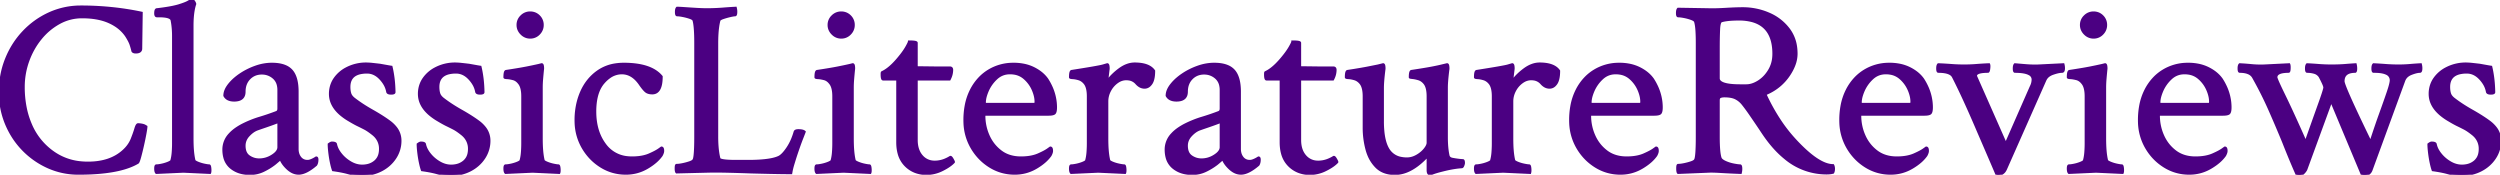 <?xml version="1.0" encoding="UTF-8"?> <svg xmlns="http://www.w3.org/2000/svg" width="985.06" height="68.848" viewBox="0 0 985.06 68.848"><g id="svgGroup" stroke-linecap="round" fill-rule="evenodd" font-size="9pt" stroke="#4b0082" stroke-width="0.25mm" fill="#4b0082" style="stroke:#4b0082;stroke-width:0.25mm;fill:#4b0082"><path d="M 892.188 25.879 L 901.954 25.391 A 1.035 1.035 0 0 1 902.028 25.605 Q 902.138 26.052 902.1 27.002 Q 902.055 28.139 901.798 28.217 A 0.134 0.134 0 0 1 901.759 28.223 Q 896.876 28.223 896.876 30.469 Q 896.876 31.135 899.94 37.42 A 346.249 346.249 0 0 0 900.098 37.744 Q 902.566 42.791 906.178 50.843 A 987.287 987.287 0 0 1 908.497 56.055 Q 911.114 48.653 912.901 43.655 A 1608.858 1608.858 0 0 1 913.917 40.82 Q 915.59 36.167 915.865 34.858 A 2.069 2.069 0 0 0 915.919 34.473 A 1.464 1.464 0 0 0 915.885 34.186 Q 915.784 33.691 915.382 32.813 A 39.893 39.893 0 0 0 914.865 31.731 Q 914.593 31.183 914.278 30.582 A 67.757 67.757 0 0 0 914.063 30.176 A 3.736 3.736 0 0 0 911.915 28.613 Q 910.548 28.223 909.083 28.223 A 0.25 0.25 0 0 1 908.869 28.086 Q 908.692 27.806 908.692 26.953 A 5.517 5.517 0 0 1 908.714 26.447 Q 908.76 25.95 908.904 25.65 A 0.943 0.943 0 0 1 909.083 25.391 A 128.734 128.734 0 0 1 911.243 25.513 A 172.663 172.663 0 0 1 913.624 25.684 A 63.055 63.055 0 0 0 918.555 25.879 Q 921.68 25.879 924.073 25.684 A 255.325 255.325 0 0 1 925.764 25.551 Q 926.426 25.501 927.017 25.461 A 123.988 123.988 0 0 1 928.126 25.391 A 6.641 6.641 0 0 1 928.313 26.698 A 7.652 7.652 0 0 1 928.321 27.051 A 5.049 5.049 0 0 1 928.309 27.415 Q 928.262 28.067 928.028 28.223 A 8.473 8.473 0 0 0 926.317 28.38 Q 923.341 28.996 923.341 32.031 Q 923.341 33.88 932.97 53.762 A 1307.613 1307.613 0 0 0 934.083 56.055 A 377.991 377.991 0 0 1 936.011 50.232 A 299.976 299.976 0 0 1 937.891 44.873 Q 939.702 39.87 940.862 36.448 A 235.745 235.745 0 0 0 940.919 36.279 A 56.19 56.19 0 0 0 941.375 34.872 Q 941.97 32.946 942.07 31.989 A 3.379 3.379 0 0 0 942.091 31.641 A 2.785 2.785 0 0 0 940.325 28.999 Q 938.717 28.223 935.645 28.223 L 935.255 28.223 A 0.25 0.25 0 0 1 935.04 28.086 Q 934.864 27.806 934.864 26.953 A 5.517 5.517 0 0 1 934.885 26.447 Q 934.931 25.95 935.076 25.65 A 0.943 0.943 0 0 1 935.255 25.391 A 132.545 132.545 0 0 1 937.501 25.513 A 170.723 170.723 0 0 1 939.942 25.684 A 67.473 67.473 0 0 0 945.118 25.879 A 51.88 51.88 0 0 0 949.107 25.729 A 47.413 47.413 0 0 0 949.659 25.684 A 115.34 115.34 0 0 1 952.31 25.478 A 96.185 96.185 0 0 1 953.809 25.391 A 6.782 6.782 0 0 1 953.965 26.216 A 5.299 5.299 0 0 1 954.005 26.855 A 5.846 5.846 0 0 1 953.99 27.285 Q 953.921 28.223 953.516 28.223 A 5.347 5.347 0 0 0 952.637 28.304 Q 951.575 28.482 950.098 29.053 A 5.759 5.759 0 0 0 948.743 29.782 A 4.189 4.189 0 0 0 947.266 31.738 L 934.473 66.699 A 3.931 3.931 0 0 1 934.006 67.701 Q 933.285 68.776 931.923 68.843 A 3.743 3.743 0 0 1 931.739 68.848 A 4.524 4.524 0 0 1 931.37 68.834 Q 930.646 68.774 930.567 68.457 L 918.555 39.746 L 908.692 66.699 Q 908.455 67.253 907.929 67.839 A 7.062 7.062 0 0 1 907.667 68.115 A 2.802 2.802 0 0 1 907.097 68.562 A 2.04 2.04 0 0 1 906.055 68.848 A 4.524 4.524 0 0 1 905.687 68.834 Q 904.963 68.774 904.884 68.457 A 227.097 227.097 0 0 1 903.675 65.686 A 295.087 295.087 0 0 1 902.393 62.646 A 375.583 375.583 0 0 1 901.038 59.338 A 469.645 469.645 0 0 1 899.61 55.762 A 605.982 605.982 0 0 0 896.68 48.792 A 447.254 447.254 0 0 0 893.946 42.529 A 141.101 141.101 0 0 0 889.702 33.86 A 164.617 164.617 0 0 0 887.794 30.371 A 3.83 3.83 0 0 0 885.963 28.811 Q 884.616 28.223 882.52 28.223 A 0.25 0.25 0 0 1 882.306 28.086 Q 882.13 27.806 882.13 26.953 A 5.517 5.517 0 0 1 882.151 26.447 Q 882.197 25.95 882.342 25.65 A 0.943 0.943 0 0 1 882.52 25.391 Q 884.539 25.487 887.03 25.725 A 130.392 130.392 0 0 1 887.11 25.732 A 37.876 37.876 0 0 0 890.737 25.907 A 37.747 37.747 0 0 0 892.188 25.879 Z M 55.762 5.078 L 55.567 19.141 Q 55.567 20.605 53.516 20.605 A 3.038 3.038 0 0 1 53.096 20.579 Q 52.471 20.491 52.247 20.117 A 28 28 0 0 0 51.622 17.858 A 30.88 30.88 0 0 0 51.514 17.529 A 8.779 8.779 0 0 0 51.16 16.649 Q 50.776 15.812 50.129 14.741 A 34.217 34.217 0 0 0 49.708 14.062 A 14.697 14.697 0 0 0 45.312 9.911 A 18.981 18.981 0 0 0 43.018 8.691 Q 39.251 6.998 33.979 6.773 A 38.743 38.743 0 0 0 32.325 6.738 Q 27.54 6.738 23.341 9.033 A 24.746 24.746 0 0 0 15.967 15.234 Q 12.794 19.141 11.036 24.072 A 30.172 30.172 0 0 0 9.278 34.277 A 41.256 41.256 0 0 0 10.05 42.421 A 33.035 33.035 0 0 0 12.012 48.828 A 25.453 25.453 0 0 0 20.655 59.814 A 22.346 22.346 0 0 0 32.159 64.051 A 28.423 28.423 0 0 0 34.669 64.16 Q 43.539 64.16 48.71 59.392 A 16.66 16.66 0 0 0 49.61 58.496 A 11.988 11.988 0 0 0 51.996 54.73 A 13.613 13.613 0 0 0 52.051 54.59 A 65.63 65.63 0 0 0 52.656 52.988 Q 52.942 52.196 53.168 51.494 A 32.68 32.68 0 0 0 53.419 50.684 Q 53.787 49.431 54.156 49.123 A 0.375 0.375 0 0 1 54.395 49.023 A 5.885 5.885 0 0 1 54.869 49.044 Q 55.292 49.078 55.811 49.17 Q 56.401 49.274 56.818 49.452 A 2.55 2.55 0 0 1 57.13 49.609 L 57.618 49.902 A 3.412 3.412 0 0 1 57.604 50.177 Q 57.547 50.864 57.251 52.508 A 88.149 88.149 0 0 1 57.227 52.637 A 98.163 98.163 0 0 1 56.788 54.895 A 131.418 131.418 0 0 1 56.251 57.373 A 129.571 129.571 0 0 1 55.747 59.516 Q 55.43 60.815 55.128 61.914 Q 54.623 63.749 54.334 64.032 A 0.253 0.253 0 0 1 54.298 64.063 Q 48.177 67.702 35.683 68.259 A 106.218 106.218 0 0 1 30.958 68.359 A 28.929 28.929 0 0 1 18.897 65.82 A 31.83 31.83 0 0 1 9.034 58.887 Q 4.786 54.492 2.393 48.682 A 32.125 32.125 0 0 1 0.001 36.328 Q 0.001 29.395 2.442 23.291 Q 4.884 17.188 9.278 12.549 Q 13.673 7.91 19.483 5.273 A 29.911 29.911 0 0 1 31.612 2.639 A 34.222 34.222 0 0 1 32.032 2.637 A 119.682 119.682 0 0 1 43.751 3.223 A 111.873 111.873 0 0 1 55.762 5.078 Z M 677.149 39.551 L 677.149 53.906 Q 677.149 60.352 677.93 62.402 A 1.923 1.923 0 0 0 678.308 62.905 Q 678.714 63.305 679.441 63.678 A 8.844 8.844 0 0 0 679.835 63.867 A 14.501 14.501 0 0 0 682.563 64.777 A 16.412 16.412 0 0 0 683.106 64.893 A 34.388 34.388 0 0 0 683.924 65.042 Q 684.687 65.171 685.202 65.214 A 5.481 5.481 0 0 0 685.645 65.234 A 0.242 0.242 0 0 1 685.851 65.367 Q 686.036 65.661 686.036 66.602 A 5.438 5.438 0 0 1 685.974 67.402 A 6.976 6.976 0 0 1 685.841 68.066 A 611.221 611.221 0 0 1 683.506 67.969 Q 680.386 67.832 678.104 67.695 A 200.486 200.486 0 0 1 677.784 67.676 A 93.867 93.867 0 0 0 676.773 67.619 Q 674.501 67.504 673.286 67.57 A 11.493 11.493 0 0 0 673.145 67.578 L 661.231 68.066 Q 660.938 67.773 660.938 66.309 Q 660.938 65.203 661.16 65.06 A 0.129 0.129 0 0 1 661.231 65.039 A 8.326 8.326 0 0 0 662.025 64.998 Q 662.739 64.929 663.624 64.746 A 24.044 24.044 0 0 0 666.358 64.014 Q 667.33 63.69 667.744 63.287 A 1.118 1.118 0 0 0 667.969 62.988 A 2.293 2.293 0 0 0 668.21 62.3 Q 668.574 60.684 668.639 56.003 A 158.149 158.149 0 0 0 668.653 53.809 L 668.653 16.895 A 93.011 93.011 0 0 0 668.625 14.547 Q 668.589 13.123 668.507 11.914 Q 668.363 9.813 667.987 8.553 A 7.319 7.319 0 0 0 667.969 8.496 A 0.935 0.935 0 0 0 667.742 8.144 Q 667.367 7.759 666.456 7.422 Q 665.137 6.934 663.624 6.641 Q 662.11 6.348 661.231 6.348 A 0.26 0.26 0 0 1 661.007 6.206 Q 660.869 5.986 660.845 5.424 A 5.913 5.913 0 0 1 660.841 5.176 Q 660.841 4.278 661.036 3.82 A 0.953 0.953 0 0 1 661.231 3.516 L 672.95 3.711 Q 675.497 3.799 679.072 3.61 A 121.129 121.129 0 0 0 679.884 3.564 A 182.661 182.661 0 0 1 681.849 3.458 Q 684.669 3.32 686.719 3.32 A 25.621 25.621 0 0 1 696.827 5.371 A 19.267 19.267 0 0 1 704.737 11.426 A 14.764 14.764 0 0 1 707.644 18.587 A 19.489 19.489 0 0 1 707.813 21.191 A 12.45 12.45 0 0 1 707.02 25.458 Q 706.251 27.574 704.737 29.785 A 19.957 19.957 0 0 1 697.038 36.406 A 23.828 23.828 0 0 1 696.387 36.719 Q 695.431 37.101 695.786 37.671 A 0.926 0.926 0 0 0 695.801 37.695 A 76.871 76.871 0 0 0 701.354 47.604 A 60.084 60.084 0 0 0 707.032 54.883 Q 716.407 65.137 722.266 65.137 A 2.729 2.729 0 0 1 722.516 65.934 A 3.631 3.631 0 0 1 722.559 66.504 A 4.375 4.375 0 0 1 722.518 67.122 Q 722.449 67.603 722.266 67.969 A 5.776 5.776 0 0 1 721.517 68.135 Q 720.727 68.261 719.647 68.262 A 19.06 19.06 0 0 1 719.63 68.262 A 25.303 25.303 0 0 1 703.285 62.206 Q 699.39 59.033 695.899 54.199 A 43.087 43.087 0 0 1 695.481 53.613 Q 695.022 52.959 694.445 52.096 A 136.996 136.996 0 0 1 693.897 51.27 Q 692.892 49.742 690.53 46.295 A 1210.072 1210.072 0 0 0 689.454 44.727 A 91.84 91.84 0 0 0 688.33 43.145 Q 687.434 41.913 686.671 40.967 A 8.613 8.613 0 0 0 684.854 39.263 A 7.742 7.742 0 0 0 683.839 38.672 Q 682.227 37.891 679.493 37.891 A 6.414 6.414 0 0 0 678.835 37.922 Q 678.21 37.987 677.784 38.184 A 0.976 0.976 0 0 0 677.284 38.726 Q 677.208 38.912 677.175 39.149 A 2.911 2.911 0 0 0 677.149 39.551 Z M 278.419 67.578 L 266.602 67.871 Q 266.309 67.578 266.309 66.309 Q 266.309 65.203 266.531 65.06 A 0.129 0.129 0 0 1 266.602 65.039 A 8.326 8.326 0 0 0 267.396 64.998 Q 268.11 64.929 268.995 64.746 A 24.044 24.044 0 0 0 271.729 64.014 Q 272.701 63.69 273.115 63.287 A 1.118 1.118 0 0 0 273.341 62.988 A 2.293 2.293 0 0 0 273.581 62.3 Q 273.945 60.684 274.01 56.003 A 158.149 158.149 0 0 0 274.024 53.809 L 274.024 16.895 A 95.998 95.998 0 0 0 273.984 14.007 Q 273.864 10.047 273.387 8.182 A 7.967 7.967 0 0 0 273.341 8.008 A 0.935 0.935 0 0 0 273.101 7.643 Q 272.836 7.381 272.315 7.153 A 5.979 5.979 0 0 0 271.876 6.982 Q 270.606 6.543 269.141 6.25 A 21.078 21.078 0 0 0 268.283 6.096 Q 267.495 5.972 266.928 5.959 A 5.665 5.665 0 0 0 266.798 5.957 A 0.25 0.25 0 0 1 266.583 5.821 Q 266.407 5.541 266.407 4.688 A 5.517 5.517 0 0 1 266.428 4.181 Q 266.474 3.684 266.619 3.385 A 0.943 0.943 0 0 1 266.798 3.125 A 16.964 16.964 0 0 1 267.313 3.134 Q 268.108 3.159 269.452 3.249 A 135.076 135.076 0 0 1 269.776 3.271 Q 271.876 3.418 274.317 3.564 A 96.454 96.454 0 0 0 276.052 3.654 Q 277.418 3.711 278.516 3.711 A 80.214 80.214 0 0 0 284.766 3.467 A 310.338 310.338 0 0 1 286.256 3.354 Q 288.38 3.198 289.844 3.125 A 6.782 6.782 0 0 1 290 3.95 A 5.299 5.299 0 0 1 290.04 4.59 Q 290.04 5.572 289.838 5.848 A 0.23 0.23 0 0 1 289.649 5.957 Q 289.083 5.957 287.698 6.276 A 32.925 32.925 0 0 0 287.598 6.299 A 29.2 29.2 0 0 0 285.844 6.764 A 24.639 24.639 0 0 0 284.864 7.08 Q 283.669 7.494 283.426 7.951 A 0.581 0.581 0 0 0 283.399 8.008 A 21.515 21.515 0 0 0 282.917 10.45 Q 282.52 13.219 282.52 17.09 L 282.52 53.906 A 50.51 50.51 0 0 0 282.634 57.399 Q 282.836 60.31 283.399 62.5 A 0.708 0.708 0 0 0 283.817 62.881 Q 284.917 63.4 288.821 63.467 A 71.134 71.134 0 0 0 290.04 63.477 L 294.727 63.477 A 76.58 76.58 0 0 0 298.747 63.379 Q 304.384 63.081 306.915 61.873 A 7.07 7.07 0 0 0 307.032 61.816 Q 308.497 61.035 310.303 58.35 A 20.286 20.286 0 0 0 312.148 54.902 A 26.629 26.629 0 0 0 313.184 51.953 Q 313.358 51.433 314.302 51.375 A 4.066 4.066 0 0 1 314.551 51.367 A 9.155 9.155 0 0 1 315.351 51.399 Q 316.121 51.467 316.581 51.678 A 1.401 1.401 0 0 1 316.993 51.953 A 70.887 70.887 0 0 1 316.825 52.396 Q 316.541 53.137 316.065 54.346 Q 315.43 55.957 314.844 57.617 A 240.469 240.469 0 0 0 314.432 58.794 Q 314.272 59.255 314.131 59.669 A 119.73 119.73 0 0 0 313.868 60.449 Q 313.321 62.09 312.689 64.157 A 221.215 221.215 0 0 0 312.598 64.453 Q 311.916 66.696 311.72 68.16 A 13.773 13.773 0 0 0 311.719 68.164 A 259.456 259.456 0 0 1 308.826 68.146 Q 304.074 68.092 296.287 67.882 A 1639.799 1639.799 0 0 1 295.899 67.871 A 808.387 808.387 0 0 0 290.772 67.7 A 598.266 598.266 0 0 0 286.134 67.578 A 205.3 205.3 0 0 0 284.003 67.542 Q 281.94 67.517 280.146 67.542 A 109.477 109.477 0 0 0 278.419 67.578 Z M 564.259 68.359 L 563.38 68.555 A 0.624 0.624 0 0 1 562.797 68.17 Q 562.598 67.78 562.598 66.992 L 562.598 62.012 A 1.865 1.865 0 0 0 562.593 61.858 Q 562.565 61.523 562.403 61.523 Q 558.397 65.833 554.428 67.464 A 12.594 12.594 0 0 1 549.61 68.457 Q 545.02 68.457 542.335 65.771 A 14.249 14.249 0 0 1 539.191 60.934 A 17.975 17.975 0 0 1 538.526 58.936 A 32.944 32.944 0 0 1 537.403 50.293 L 537.403 37.988 Q 537.403 34.783 536.383 33.181 A 3.822 3.822 0 0 0 536.036 32.715 A 5.152 5.152 0 0 0 534.92 31.702 A 4.394 4.394 0 0 0 533.741 31.152 A 13.041 13.041 0 0 0 532.718 30.891 Q 532.206 30.784 531.748 30.739 A 6.94 6.94 0 0 0 531.397 30.713 A 8.472 8.472 0 0 1 531.102 30.694 Q 530.372 30.634 530.372 30.469 A 14.474 14.474 0 0 1 530.389 29.729 Q 530.471 28.136 530.941 28.031 A 0.303 0.303 0 0 1 530.958 28.027 A 307.118 307.118 0 0 0 533.421 27.646 Q 536.434 27.166 538.616 26.747 A 92.602 92.602 0 0 0 539.307 26.611 L 542.969 25.879 L 544.923 25.391 A 0.321 0.321 0 0 1 544.982 25.381 Q 545.302 25.363 545.4 26.082 A 3.602 3.602 0 0 1 545.411 26.172 A 9.517 9.517 0 0 1 545.44 26.472 Q 545.483 27.024 545.432 27.339 A 1.274 1.274 0 0 1 545.411 27.441 A 118.24 118.24 0 0 0 545.155 29.651 Q 544.902 32.034 544.843 33.709 A 27.273 27.273 0 0 0 544.825 34.668 L 544.825 47.852 A 40.069 40.069 0 0 0 545.003 51.768 Q 545.389 55.69 546.617 58.13 A 9.637 9.637 0 0 0 547.071 58.936 A 7.348 7.348 0 0 0 552.136 62.298 A 11.93 11.93 0 0 0 554.395 62.5 A 7.458 7.458 0 0 0 557.387 61.857 A 9.271 9.271 0 0 0 558.253 61.426 A 11.56 11.56 0 0 0 560.273 59.995 A 9.734 9.734 0 0 0 561.378 58.838 A 8.881 8.881 0 0 0 561.94 58.065 Q 562.47 57.239 562.573 56.567 A 2.084 2.084 0 0 0 562.598 56.25 L 562.598 37.988 Q 562.598 34.783 561.578 33.181 A 3.822 3.822 0 0 0 561.231 32.715 A 5.152 5.152 0 0 0 560.115 31.702 A 4.394 4.394 0 0 0 558.936 31.152 A 16.116 16.116 0 0 0 557.876 30.875 Q 557.185 30.721 556.592 30.664 A 17.999 17.999 0 0 1 556.352 30.64 Q 555.585 30.556 555.568 30.473 A 0.019 0.019 0 0 1 555.567 30.469 A 14.474 14.474 0 0 1 555.584 29.729 Q 555.666 28.136 556.137 28.031 A 0.303 0.303 0 0 1 556.153 28.027 A 467.598 467.598 0 0 0 558.579 27.655 Q 560.914 27.29 562.561 27.003 A 100.081 100.081 0 0 0 563.917 26.758 A 126.762 126.762 0 0 0 565.147 26.52 Q 566.649 26.221 567.726 25.962 A 37.169 37.169 0 0 0 568.067 25.879 L 570.118 25.391 A 0.321 0.321 0 0 1 570.177 25.381 Q 570.497 25.363 570.595 26.082 A 3.602 3.602 0 0 1 570.606 26.172 A 9.517 9.517 0 0 1 570.635 26.472 Q 570.679 27.024 570.627 27.339 A 1.274 1.274 0 0 1 570.606 27.441 A 125.986 125.986 0 0 0 570.35 29.639 Q 570.02 32.715 570.02 34.473 L 570.02 54.004 A 47.216 47.216 0 0 0 570.116 57.108 Q 570.277 59.534 570.704 61.426 A 1.595 1.595 0 0 0 571.622 62.448 Q 571.895 62.573 572.244 62.642 A 3.675 3.675 0 0 0 572.266 62.646 A 33.01 33.01 0 0 0 573.452 62.851 Q 574.262 62.976 575.196 63.086 L 576.466 63.184 Q 576.721 63.269 576.754 64.023 A 5.451 5.451 0 0 1 576.759 64.258 A 1.094 1.094 0 0 1 576.741 64.438 Q 576.694 64.719 576.514 65.186 Q 576.27 65.82 575.977 65.82 A 34.018 34.018 0 0 0 572.901 66.174 Q 571.29 66.431 569.532 66.846 A 82.766 82.766 0 0 0 567.884 67.252 Q 566.123 67.706 564.938 68.112 A 17.875 17.875 0 0 0 564.259 68.359 Z M 778.809 30.664 L 790.333 56.738 L 800.196 34.277 A 10.052 10.052 0 0 0 800.503 33.607 Q 800.635 33.287 800.722 32.998 A 4.61 4.61 0 0 0 800.831 32.568 A 9.625 9.625 0 0 0 800.914 32.094 Q 800.977 31.668 800.977 31.348 A 2.374 2.374 0 0 0 799.607 29.198 Q 797.874 28.223 793.946 28.223 A 0.25 0.25 0 0 1 793.732 28.086 Q 793.555 27.806 793.555 26.953 A 5.517 5.517 0 0 1 793.577 26.447 Q 793.623 25.95 793.767 25.65 A 0.943 0.943 0 0 1 793.946 25.391 Q 795.02 25.488 797.95 25.732 A 52.096 52.096 0 0 0 800.21 25.873 Q 801.725 25.934 803.055 25.885 A 30.471 30.471 0 0 0 803.223 25.879 L 812.989 25.391 A 6.782 6.782 0 0 1 813.144 26.216 A 5.299 5.299 0 0 1 813.184 26.855 A 4.106 4.106 0 0 1 813.161 27.311 Q 813.11 27.769 812.944 27.997 A 0.521 0.521 0 0 1 812.501 28.223 A 6.433 6.433 0 0 0 811.56 28.299 Q 810.59 28.443 809.314 28.86 A 23.55 23.55 0 0 0 808.887 29.004 A 6.47 6.47 0 0 0 807.516 29.656 A 4.285 4.285 0 0 0 805.86 31.543 L 790.333 66.602 A 4.334 4.334 0 0 1 789.76 67.57 A 3.052 3.052 0 0 1 788.282 68.604 A 5.361 5.361 0 0 1 787.968 68.695 Q 787.093 68.918 786.755 68.629 A 0.542 0.542 0 0 1 786.622 68.457 Q 785.902 66.748 784.313 63.052 A 2498.007 2498.007 0 0 0 784.034 62.402 A 3267.483 3267.483 0 0 0 783.066 60.156 Q 781.737 57.072 779.981 53.014 A 9579.589 9579.589 0 0 0 779.395 51.66 A 570.657 570.657 0 0 0 776.661 45.349 A 417.131 417.131 0 0 0 774.122 39.697 A 292.433 292.433 0 0 0 771.772 34.693 Q 770.633 32.329 769.566 30.242 A 176.466 176.466 0 0 0 769.532 30.176 A 2.9 2.9 0 0 0 768.298 29.027 Q 766.778 28.223 763.77 28.223 A 0.25 0.25 0 0 1 763.556 28.086 Q 763.38 27.806 763.38 26.953 A 5.517 5.517 0 0 1 763.401 26.447 Q 763.447 25.95 763.592 25.65 A 0.943 0.943 0 0 1 763.77 25.391 A 132.703 132.703 0 0 1 768.848 25.684 A 66.187 66.187 0 0 0 773.926 25.879 A 61.206 61.206 0 0 0 778.809 25.684 Q 781.251 25.488 783.692 25.391 Q 783.887 25.781 783.741 27.002 A 7.992 7.992 0 0 1 783.686 27.386 Q 783.553 28.172 783.33 28.22 A 0.138 0.138 0 0 1 783.301 28.223 A 21.062 21.062 0 0 0 781.798 28.272 Q 779.529 28.435 778.829 29.143 A 1.019 1.019 0 0 0 778.516 29.883 A 0.328 0.328 0 0 0 778.522 29.94 Q 778.54 30.041 778.614 30.225 A 6.682 6.682 0 0 0 778.712 30.457 A 5.058 5.058 0 0 0 778.809 30.664 Z M 139.796 68.677 A 23.238 23.238 0 0 0 142.676 68.848 A 18.844 18.844 0 0 0 143.194 68.841 A 16.071 16.071 0 0 0 150.196 67.09 Q 153.614 65.332 155.665 62.256 A 12.137 12.137 0 0 0 157.716 55.371 A 8.127 8.127 0 0 0 155.821 50.159 A 12.618 12.618 0 0 0 153.614 48.047 Q 151.905 46.765 149.643 45.369 A 87.126 87.126 0 0 0 146.729 43.652 A 81.862 81.862 0 0 1 146.6 43.579 Q 144.596 42.443 142.856 41.306 A 50.606 50.606 0 0 1 139.551 38.965 A 6.829 6.829 0 0 1 139.166 38.646 Q 138.769 38.292 138.489 37.919 A 3.401 3.401 0 0 1 137.94 36.865 Q 137.757 36.264 137.672 35.565 A 10.676 10.676 0 0 1 137.598 34.277 Q 137.598 29.708 142.02 28.763 A 12.53 12.53 0 0 1 144.63 28.516 Q 147.559 28.516 149.854 30.957 A 12.571 12.571 0 0 1 151.321 32.829 A 9.142 9.142 0 0 1 152.637 36.133 A 0.609 0.609 0 0 0 152.881 36.543 Q 153.238 36.816 154.102 36.816 Q 154.878 36.816 155.18 36.634 A 0.347 0.347 0 0 0 155.372 36.328 Q 155.274 30.859 154.2 26.367 Q 153.687 26.294 152.955 26.166 A 78.949 78.949 0 0 1 152.442 26.074 Q 151.636 25.928 150.501 25.726 A 877.418 877.418 0 0 0 149.708 25.586 A 341.792 341.792 0 0 0 148.121 25.403 A 255.134 255.134 0 0 0 146.68 25.244 Q 145.911 25.162 145.235 25.126 A 18.757 18.757 0 0 0 144.239 25.098 A 16.427 16.427 0 0 0 137.257 26.611 A 15.505 15.505 0 0 0 136.453 27.011 A 12.888 12.888 0 0 0 132.032 30.811 A 10.069 10.069 0 0 0 130.823 32.988 A 10.702 10.702 0 0 0 130.079 37.012 Q 130.079 41.505 134.275 45.085 A 22.872 22.872 0 0 0 137.696 47.461 A 64.453 64.453 0 0 0 138.909 48.172 Q 139.482 48.499 139.986 48.768 A 26.894 26.894 0 0 0 140.967 49.268 A 97.017 97.017 0 0 1 141.633 49.591 A 110.453 110.453 0 0 1 143.702 50.635 A 9.959 9.959 0 0 1 143.832 50.704 Q 144.76 51.201 145.949 52.08 A 35.504 35.504 0 0 1 147.169 53.027 A 8.852 8.852 0 0 1 147.565 53.385 A 7.072 7.072 0 0 1 149.805 58.691 A 8.449 8.449 0 0 1 149.62 60.515 A 5.527 5.527 0 0 1 147.803 63.623 A 6.882 6.882 0 0 1 144.988 65.061 A 9.362 9.362 0 0 1 142.676 65.332 Q 140.333 65.332 138.087 64.014 Q 135.841 62.695 134.278 60.742 A 13.412 13.412 0 0 1 134.143 60.571 Q 133.501 59.741 133.071 58.911 A 7.845 7.845 0 0 1 132.325 56.836 Q 132.227 56.25 130.762 56.25 Q 130.457 56.25 129.914 56.608 A 6.453 6.453 0 0 0 129.591 56.836 A 13.502 13.502 0 0 0 129.591 56.893 Q 129.596 58.151 129.835 60.156 Q 130.079 62.207 130.469 64.063 A 43.454 43.454 0 0 0 130.505 64.23 Q 130.756 65.398 131.007 66.245 A 13.037 13.037 0 0 0 131.251 66.992 A 66.505 66.505 0 0 1 132.84 67.232 Q 135.339 67.641 137.208 68.164 A 17.762 17.762 0 0 0 139.796 68.677 Z M 174.854 68.677 A 23.238 23.238 0 0 0 177.735 68.848 A 18.844 18.844 0 0 0 178.253 68.841 A 16.071 16.071 0 0 0 185.255 67.09 Q 188.673 65.332 190.723 62.256 A 12.137 12.137 0 0 0 192.774 55.371 A 8.127 8.127 0 0 0 190.879 50.159 A 12.618 12.618 0 0 0 188.673 48.047 Q 186.964 46.765 184.701 45.369 A 87.126 87.126 0 0 0 181.788 43.652 A 81.862 81.862 0 0 1 181.658 43.579 Q 179.654 42.443 177.915 41.306 A 50.606 50.606 0 0 1 174.61 38.965 A 6.829 6.829 0 0 1 174.225 38.646 Q 173.828 38.292 173.548 37.919 A 3.401 3.401 0 0 1 172.999 36.865 Q 172.816 36.264 172.731 35.565 A 10.676 10.676 0 0 1 172.657 34.277 Q 172.657 29.708 177.078 28.763 A 12.53 12.53 0 0 1 179.688 28.516 Q 182.618 28.516 184.913 30.957 A 12.571 12.571 0 0 1 186.38 32.829 A 9.142 9.142 0 0 1 187.696 36.133 A 0.609 0.609 0 0 0 187.94 36.543 Q 188.296 36.816 189.161 36.816 Q 189.937 36.816 190.239 36.634 A 0.347 0.347 0 0 0 190.43 36.328 Q 190.333 30.859 189.259 26.367 Q 188.746 26.294 188.013 26.166 A 78.949 78.949 0 0 1 187.501 26.074 Q 186.695 25.928 185.56 25.726 A 877.418 877.418 0 0 0 184.766 25.586 A 341.792 341.792 0 0 0 183.179 25.403 A 255.134 255.134 0 0 0 181.739 25.244 Q 180.97 25.162 180.294 25.126 A 18.757 18.757 0 0 0 179.298 25.098 A 16.427 16.427 0 0 0 172.315 26.611 A 15.505 15.505 0 0 0 171.512 27.011 A 12.888 12.888 0 0 0 167.091 30.811 A 10.069 10.069 0 0 0 165.881 32.988 A 10.702 10.702 0 0 0 165.137 37.012 Q 165.137 41.505 169.333 45.085 A 22.872 22.872 0 0 0 172.755 47.461 A 64.453 64.453 0 0 0 173.968 48.172 Q 174.541 48.499 175.045 48.768 A 26.894 26.894 0 0 0 176.026 49.268 A 97.017 97.017 0 0 1 176.691 49.591 A 110.453 110.453 0 0 1 178.76 50.635 A 9.959 9.959 0 0 1 178.891 50.704 Q 179.819 51.201 181.008 52.08 A 35.504 35.504 0 0 1 182.227 53.027 A 8.852 8.852 0 0 1 182.623 53.385 A 7.072 7.072 0 0 1 184.864 58.691 A 8.449 8.449 0 0 1 184.678 60.515 A 5.527 5.527 0 0 1 182.862 63.623 A 6.882 6.882 0 0 1 180.047 65.061 A 9.362 9.362 0 0 1 177.735 65.332 Q 175.391 65.332 173.145 64.014 Q 170.899 62.695 169.337 60.742 A 13.412 13.412 0 0 1 169.202 60.571 Q 168.56 59.741 168.129 58.911 A 7.845 7.845 0 0 1 167.384 56.836 Q 167.286 56.25 165.821 56.25 Q 165.516 56.25 164.972 56.608 A 6.453 6.453 0 0 0 164.649 56.836 A 13.502 13.502 0 0 0 164.649 56.893 Q 164.655 58.151 164.893 60.156 Q 165.137 62.207 165.528 64.063 A 43.454 43.454 0 0 0 165.564 64.23 Q 165.814 65.398 166.065 66.245 A 13.037 13.037 0 0 0 166.309 66.992 A 66.505 66.505 0 0 1 167.898 67.232 Q 170.397 67.641 172.266 68.164 A 17.762 17.762 0 0 0 174.854 68.677 Z M 967.139 68.677 A 23.238 23.238 0 0 0 970.02 68.848 A 18.844 18.844 0 0 0 970.538 68.841 A 16.071 16.071 0 0 0 977.54 67.09 Q 980.958 65.332 983.009 62.256 A 12.137 12.137 0 0 0 985.059 55.371 A 8.127 8.127 0 0 0 983.164 50.159 A 12.618 12.618 0 0 0 980.958 48.047 Q 979.249 46.765 976.987 45.369 A 87.126 87.126 0 0 0 974.073 43.652 A 81.862 81.862 0 0 1 973.943 43.579 Q 971.94 42.443 970.2 41.306 A 50.606 50.606 0 0 1 966.895 38.965 A 6.829 6.829 0 0 1 966.51 38.646 Q 966.113 38.292 965.833 37.919 A 3.401 3.401 0 0 1 965.284 36.865 Q 965.101 36.264 965.016 35.565 A 10.676 10.676 0 0 1 964.942 34.277 Q 964.942 29.708 969.363 28.763 A 12.53 12.53 0 0 1 971.973 28.516 Q 974.903 28.516 977.198 30.957 A 12.571 12.571 0 0 1 978.665 32.829 A 9.142 9.142 0 0 1 979.981 36.133 A 0.609 0.609 0 0 0 980.225 36.543 Q 980.582 36.816 981.446 36.816 Q 982.222 36.816 982.524 36.634 A 0.347 0.347 0 0 0 982.716 36.328 Q 982.618 30.859 981.544 26.367 Q 981.031 26.294 980.299 26.166 A 78.949 78.949 0 0 1 979.786 26.074 Q 978.98 25.928 977.845 25.726 A 877.418 877.418 0 0 0 977.051 25.586 A 341.792 341.792 0 0 0 975.465 25.403 A 255.134 255.134 0 0 0 974.024 25.244 Q 973.255 25.162 972.579 25.126 A 18.757 18.757 0 0 0 971.583 25.098 A 16.427 16.427 0 0 0 964.6 26.611 A 15.505 15.505 0 0 0 963.797 27.011 A 12.888 12.888 0 0 0 959.376 30.811 A 10.069 10.069 0 0 0 958.167 32.988 A 10.702 10.702 0 0 0 957.423 37.012 Q 957.423 41.505 961.618 45.085 A 22.872 22.872 0 0 0 965.04 47.461 A 64.453 64.453 0 0 0 966.253 48.172 Q 966.826 48.499 967.33 48.768 A 26.894 26.894 0 0 0 968.311 49.268 A 97.017 97.017 0 0 1 968.977 49.591 A 110.453 110.453 0 0 1 971.046 50.635 A 9.959 9.959 0 0 1 971.176 50.704 Q 972.104 51.201 973.293 52.08 A 35.504 35.504 0 0 1 974.512 53.027 A 8.852 8.852 0 0 1 974.908 53.385 A 7.072 7.072 0 0 1 977.149 58.691 A 8.449 8.449 0 0 1 976.963 60.515 A 5.527 5.527 0 0 1 975.147 63.623 A 6.882 6.882 0 0 1 972.332 65.061 A 9.362 9.362 0 0 1 970.02 65.332 Q 967.676 65.332 965.43 64.014 Q 963.184 62.695 961.622 60.742 A 13.412 13.412 0 0 1 961.487 60.571 Q 960.845 59.741 960.414 58.911 A 7.845 7.845 0 0 1 959.669 56.836 Q 959.571 56.25 958.106 56.25 Q 957.801 56.25 957.257 56.608 A 6.453 6.453 0 0 0 956.934 56.836 A 13.502 13.502 0 0 0 956.934 56.893 Q 956.94 58.151 957.178 60.156 Q 957.423 62.207 957.813 64.063 A 43.454 43.454 0 0 0 957.849 64.23 Q 958.1 65.398 958.35 66.245 A 13.037 13.037 0 0 0 958.594 66.992 A 66.505 66.505 0 0 1 960.183 67.232 Q 962.682 67.641 964.551 68.164 A 17.762 17.762 0 0 0 967.139 68.677 Z M 109.766 42.773 L 109.766 35.449 A 8.022 8.022 0 0 0 109.536 33.468 A 5.492 5.492 0 0 0 107.813 30.615 A 6.861 6.861 0 0 0 103.211 28.907 A 8.693 8.693 0 0 0 103.126 28.906 A 7.046 7.046 0 0 0 100.517 29.376 A 6.481 6.481 0 0 0 98.243 30.908 Q 96.29 32.91 96.29 36.133 Q 96.29 39.362 92.717 39.54 A 8.631 8.631 0 0 1 92.286 39.551 A 6.675 6.675 0 0 1 90.912 39.42 Q 90.12 39.253 89.541 38.874 A 3.12 3.12 0 0 1 88.477 37.695 A 5.567 5.567 0 0 1 88.905 35.608 Q 89.212 34.845 89.739 34.062 A 11.273 11.273 0 0 1 90.186 33.447 A 17.304 17.304 0 0 1 92.541 30.99 A 22.541 22.541 0 0 1 94.63 29.395 Q 97.364 27.539 100.635 26.367 Q 103.907 25.195 107.13 25.195 Q 110.328 25.195 112.453 26.113 A 6.818 6.818 0 0 1 114.844 27.783 Q 117.099 30.273 117.185 35.699 A 27.449 27.449 0 0 1 117.188 36.133 L 117.188 58.691 A 6.456 6.456 0 0 0 117.376 60.286 A 4.848 4.848 0 0 0 118.262 62.109 A 3.456 3.456 0 0 0 120.794 63.46 A 4.708 4.708 0 0 0 121.192 63.477 Q 122.253 63.477 123.929 62.521 A 16.449 16.449 0 0 0 124.61 62.109 Q 124.957 62.109 124.996 62.725 A 2.63 2.63 0 0 1 125.001 62.891 A 5.419 5.419 0 0 1 124.943 63.706 Q 124.833 64.429 124.512 64.941 Q 120.509 68.359 117.676 68.359 A 5.653 5.653 0 0 1 114.879 67.598 A 8.28 8.28 0 0 1 113.38 66.504 Q 111.459 64.766 110.651 62.856 A 7.764 7.764 0 0 1 110.548 62.598 A 25.003 25.003 0 0 0 110.288 62.808 Q 109.904 63.124 109.399 63.56 A 74.364 74.364 0 0 0 109.327 63.623 A 66.608 66.608 0 0 1 108.976 63.925 Q 108.472 64.355 108.106 64.648 A 24.445 24.445 0 0 1 103.663 67.334 A 12.002 12.002 0 0 1 98.965 68.447 A 13.982 13.982 0 0 1 98.438 68.457 A 13.856 13.856 0 0 1 95.046 68.062 A 10.235 10.235 0 0 1 91.016 66.064 A 7.649 7.649 0 0 1 88.433 61.894 Q 88.108 60.617 88.088 59.091 A 15.381 15.381 0 0 1 88.087 58.887 A 8.738 8.738 0 0 1 90.556 52.848 Q 91.723 51.57 93.442 50.434 A 23.779 23.779 0 0 1 95.704 49.121 A 42.241 42.241 0 0 1 100.657 47.015 A 37.377 37.377 0 0 1 102.296 46.484 A 92.729 92.729 0 0 0 108.887 44.238 A 1.178 1.178 0 0 0 109.678 43.427 Q 109.766 43.144 109.766 42.773 Z M 481.055 42.773 L 481.055 35.449 A 8.022 8.022 0 0 0 480.825 33.468 A 5.492 5.492 0 0 0 479.102 30.615 A 6.861 6.861 0 0 0 474.5 28.907 A 8.693 8.693 0 0 0 474.415 28.906 A 7.046 7.046 0 0 0 471.806 29.376 A 6.481 6.481 0 0 0 469.532 30.908 Q 467.579 32.91 467.579 36.133 Q 467.579 39.362 464.006 39.54 A 8.631 8.631 0 0 1 463.575 39.551 A 6.675 6.675 0 0 1 462.201 39.42 Q 461.41 39.253 460.83 38.874 A 3.12 3.12 0 0 1 459.766 37.695 A 5.567 5.567 0 0 1 460.194 35.608 Q 460.501 34.845 461.028 34.062 A 11.273 11.273 0 0 1 461.475 33.447 A 17.304 17.304 0 0 1 463.83 30.99 A 22.541 22.541 0 0 1 465.919 29.395 Q 468.653 27.539 471.925 26.367 Q 475.196 25.195 478.419 25.195 Q 481.617 25.195 483.742 26.113 A 6.818 6.818 0 0 1 486.134 27.783 Q 488.388 30.273 488.474 35.699 A 27.449 27.449 0 0 1 488.477 36.133 L 488.477 58.691 A 6.456 6.456 0 0 0 488.665 60.286 A 4.848 4.848 0 0 0 489.551 62.109 A 3.456 3.456 0 0 0 492.083 63.46 A 4.708 4.708 0 0 0 492.481 63.477 Q 493.542 63.477 495.218 62.521 A 16.449 16.449 0 0 0 495.899 62.109 Q 496.246 62.109 496.285 62.725 A 2.63 2.63 0 0 1 496.29 62.891 A 5.419 5.419 0 0 1 496.232 63.706 Q 496.122 64.429 495.801 64.941 Q 491.798 68.359 488.966 68.359 A 5.653 5.653 0 0 1 486.168 67.598 A 8.28 8.28 0 0 1 484.669 66.504 Q 482.748 64.766 481.941 62.856 A 7.764 7.764 0 0 1 481.837 62.598 A 25.003 25.003 0 0 0 481.577 62.808 Q 481.193 63.124 480.688 63.56 A 74.364 74.364 0 0 0 480.616 63.623 A 66.608 66.608 0 0 1 480.265 63.925 Q 479.761 64.355 479.395 64.648 A 24.445 24.445 0 0 1 474.952 67.334 A 12.002 12.002 0 0 1 470.254 68.447 A 13.982 13.982 0 0 1 469.727 68.457 A 13.856 13.856 0 0 1 466.335 68.062 A 10.235 10.235 0 0 1 462.305 66.064 A 7.649 7.649 0 0 1 459.722 61.894 Q 459.397 60.617 459.377 59.091 A 15.381 15.381 0 0 1 459.376 58.887 A 8.738 8.738 0 0 1 461.845 52.848 Q 463.012 51.57 464.731 50.434 A 23.779 23.779 0 0 1 466.993 49.121 A 42.241 42.241 0 0 1 471.946 47.015 A 37.377 37.377 0 0 1 473.585 46.484 A 92.729 92.729 0 0 0 480.176 44.238 A 1.178 1.178 0 0 0 480.967 43.427 Q 481.055 43.144 481.055 42.773 Z M 259.962 58.691 L 260.645 58.203 A 0.452 0.452 0 0 1 261.058 58.468 Q 261.182 58.694 261.217 59.112 A 4.332 4.332 0 0 1 261.231 59.473 A 2.141 2.141 0 0 1 261.168 59.963 Q 261.039 60.509 260.645 61.23 A 14.569 14.569 0 0 1 258.318 63.753 Q 257.135 64.78 255.632 65.714 A 26.521 26.521 0 0 1 254.884 66.162 Q 251.075 68.359 246.583 68.359 Q 241.212 68.359 236.719 65.527 Q 232.227 62.695 229.542 57.959 A 20.832 20.832 0 0 1 226.88 48.452 A 24.905 24.905 0 0 1 226.856 47.363 A 29.058 29.058 0 0 1 227.714 40.195 A 25.304 25.304 0 0 1 229.053 36.279 Q 231.251 31.25 235.499 28.223 A 16.162 16.162 0 0 1 242.528 25.436 A 21.483 21.483 0 0 1 245.801 25.195 A 36.333 36.333 0 0 1 250.899 25.526 Q 256.858 26.374 259.925 29.39 A 10.162 10.162 0 0 1 260.645 30.176 Q 260.645 36.719 257.032 36.719 Q 255.916 36.719 255.153 36.388 A 2.705 2.705 0 0 1 254.493 35.986 A 6.245 6.245 0 0 1 253.964 35.482 Q 253.232 34.708 252.247 33.301 Q 250.085 30.093 247.325 29.176 A 7.261 7.261 0 0 0 245.02 28.809 A 8.383 8.383 0 0 0 240.081 30.449 Q 238.945 31.254 237.886 32.455 A 16.345 16.345 0 0 0 237.745 32.617 Q 235.235 35.539 234.651 40.644 A 29.068 29.068 0 0 0 234.473 43.945 Q 234.473 51.758 238.331 56.934 A 12.324 12.324 0 0 0 247.311 62.023 A 16.649 16.649 0 0 0 249.024 62.109 A 22.996 22.996 0 0 0 251.915 61.938 Q 253.447 61.743 254.742 61.329 A 12.083 12.083 0 0 0 255.909 60.889 Q 258.692 59.668 259.962 58.691 Z M 72.266 67.578 L 61.622 68.066 A 0.957 0.957 0 0 1 61.425 67.758 Q 61.231 67.3 61.231 66.406 A 5.368 5.368 0 0 1 61.243 66.038 Q 61.281 65.486 61.446 65.313 A 0.236 0.236 0 0 1 61.622 65.234 A 5.809 5.809 0 0 0 62.164 65.206 Q 62.734 65.152 63.511 64.995 A 22.343 22.343 0 0 0 63.77 64.941 A 15.081 15.081 0 0 0 65.635 64.419 A 13.084 13.084 0 0 0 66.309 64.16 Q 67.287 63.753 67.517 63.413 A 0.418 0.418 0 0 0 67.579 63.281 A 13.919 13.919 0 0 0 67.908 61.816 Q 68.038 61.06 68.111 60.211 A 22.452 22.452 0 0 0 68.116 60.156 A 42.866 42.866 0 0 0 68.251 57.528 A 49.924 49.924 0 0 0 68.262 56.445 L 68.262 14.16 A 33.47 33.47 0 0 0 67.985 9.779 A 28.641 28.641 0 0 0 67.676 7.91 A 1.392 1.392 0 0 0 66.995 7.069 Q 65.997 6.458 63.608 6.365 A 23.286 23.286 0 0 0 62.696 6.348 L 61.817 6.348 A 0.481 0.481 0 0 1 61.358 6.04 Q 61.231 5.773 61.231 5.273 A 6.365 6.365 0 0 1 61.248 4.782 Q 61.332 3.711 61.817 3.711 A 104.924 104.924 0 0 0 64.558 3.357 Q 68.384 2.808 70.509 2.148 A 41.807 41.807 0 0 0 71.815 1.721 Q 72.992 1.313 73.744 0.951 A 6.528 6.528 0 0 0 74.415 0.586 L 75.391 0 L 75.587 0 A 0.65 0.65 0 0 1 75.913 0.094 Q 76.122 0.214 76.331 0.488 A 2.666 2.666 0 0 1 76.368 0.537 A 3.517 3.517 0 0 1 76.628 0.949 Q 76.749 1.176 76.814 1.394 A 1.892 1.892 0 0 1 76.856 1.563 A 17.843 17.843 0 0 0 76.223 4.144 Q 75.782 6.68 75.782 10.059 L 75.782 54.59 A 69.772 69.772 0 0 0 75.819 56.937 Q 75.855 58.006 75.926 58.953 A 38.707 38.707 0 0 0 75.977 59.57 A 31.707 31.707 0 0 0 76.177 61.279 Q 76.296 62.095 76.451 62.802 A 16.809 16.809 0 0 0 76.563 63.281 Q 76.759 63.672 77.93 64.16 A 13.958 13.958 0 0 0 79.798 64.783 A 16.204 16.204 0 0 0 80.469 64.941 A 25.272 25.272 0 0 0 81.104 65.07 Q 81.974 65.233 82.413 65.234 A 2.384 2.384 0 0 0 82.423 65.234 A 0.185 0.185 0 0 1 82.57 65.325 Q 82.74 65.556 82.811 66.38 A 9.295 9.295 0 0 1 82.813 66.406 Q 82.909 67.556 82.723 68.048 A 1.082 1.082 0 0 1 82.716 68.066 L 72.266 67.578 Z M 413.184 45.117 L 388.575 45.117 A 1.87 1.87 0 0 0 388.309 45.134 Q 387.794 45.209 387.794 45.605 A 19.256 19.256 0 0 0 389.454 53.467 Q 391.114 57.227 394.337 59.668 Q 397.559 62.109 402.247 62.109 A 22.996 22.996 0 0 0 405.138 61.938 Q 406.67 61.743 407.964 61.329 A 12.083 12.083 0 0 0 409.132 60.889 Q 411.915 59.668 413.184 58.691 L 413.868 58.203 A 0.452 0.452 0 0 1 414.281 58.468 Q 414.405 58.694 414.44 59.112 A 4.332 4.332 0 0 1 414.454 59.473 A 2.141 2.141 0 0 1 414.391 59.963 Q 414.262 60.509 413.868 61.23 A 14.569 14.569 0 0 1 411.54 63.753 Q 410.357 64.78 408.854 65.714 A 26.521 26.521 0 0 1 408.106 66.162 Q 404.298 68.359 399.805 68.359 Q 394.434 68.359 389.942 65.527 Q 385.45 62.695 382.764 57.959 A 20.832 20.832 0 0 1 380.102 48.452 A 24.905 24.905 0 0 1 380.079 47.363 A 31.018 31.018 0 0 1 380.565 41.737 A 22.555 22.555 0 0 1 382.618 35.547 A 19.814 19.814 0 0 1 386.287 30.442 A 17.733 17.733 0 0 1 389.551 27.881 A 18.429 18.429 0 0 1 398.904 25.201 A 21.972 21.972 0 0 1 399.415 25.195 A 20.07 20.07 0 0 1 403.515 25.596 A 15.593 15.593 0 0 1 407.325 26.904 Q 410.743 28.613 412.598 31.25 A 23.058 23.058 0 0 1 414.47 34.773 A 19.552 19.552 0 0 1 415.186 36.768 A 19.391 19.391 0 0 1 416.008 41.751 A 18.068 18.068 0 0 1 416.016 42.285 A 10.084 10.084 0 0 1 415.99 43.042 Q 415.904 44.184 415.531 44.586 A 0.755 0.755 0 0 1 415.43 44.678 A 1.559 1.559 0 0 1 415.016 44.89 Q 414.378 45.117 413.184 45.117 Z M 651.856 45.117 L 627.247 45.117 A 1.87 1.87 0 0 0 626.981 45.134 Q 626.466 45.209 626.466 45.605 A 19.256 19.256 0 0 0 628.126 53.467 Q 629.786 57.227 633.009 59.668 Q 636.231 62.109 640.919 62.109 A 22.996 22.996 0 0 0 643.809 61.938 Q 645.342 61.743 646.636 61.329 A 12.083 12.083 0 0 0 647.803 60.889 Q 650.587 59.668 651.856 58.691 L 652.54 58.203 A 0.452 0.452 0 0 1 652.953 58.468 Q 653.077 58.694 653.112 59.112 A 4.332 4.332 0 0 1 653.126 59.473 A 2.141 2.141 0 0 1 653.063 59.963 Q 652.933 60.509 652.54 61.23 A 14.569 14.569 0 0 1 650.212 63.753 Q 649.029 64.78 647.526 65.714 A 26.521 26.521 0 0 1 646.778 66.162 Q 642.969 68.359 638.477 68.359 Q 633.106 68.359 628.614 65.527 Q 624.122 62.695 621.436 57.959 A 20.832 20.832 0 0 1 618.774 48.452 A 24.905 24.905 0 0 1 618.751 47.363 A 31.018 31.018 0 0 1 619.237 41.737 A 22.555 22.555 0 0 1 621.29 35.547 A 19.814 19.814 0 0 1 624.959 30.442 A 17.733 17.733 0 0 1 628.223 27.881 A 18.429 18.429 0 0 1 637.576 25.201 A 21.972 21.972 0 0 1 638.087 25.195 A 20.07 20.07 0 0 1 642.186 25.596 A 15.593 15.593 0 0 1 645.997 26.904 Q 649.415 28.613 651.27 31.25 A 23.058 23.058 0 0 1 653.142 34.773 A 19.552 19.552 0 0 1 653.858 36.768 A 19.391 19.391 0 0 1 654.68 41.751 A 18.068 18.068 0 0 1 654.688 42.285 A 10.084 10.084 0 0 1 654.662 43.042 Q 654.576 44.184 654.203 44.586 A 0.755 0.755 0 0 1 654.102 44.678 A 1.559 1.559 0 0 1 653.688 44.89 Q 653.049 45.117 651.856 45.117 Z M 758.301 45.117 L 733.692 45.117 A 1.87 1.87 0 0 0 733.427 45.134 Q 732.911 45.209 732.911 45.605 A 19.256 19.256 0 0 0 734.571 53.467 Q 736.231 57.227 739.454 59.668 Q 742.676 62.109 747.364 62.109 A 22.996 22.996 0 0 0 750.255 61.938 Q 751.787 61.743 753.082 61.329 A 12.083 12.083 0 0 0 754.249 60.889 Q 757.032 59.668 758.301 58.691 L 758.985 58.203 A 0.452 0.452 0 0 1 759.398 58.468 Q 759.522 58.694 759.557 59.112 A 4.332 4.332 0 0 1 759.571 59.473 A 2.141 2.141 0 0 1 759.508 59.963 Q 759.379 60.509 758.985 61.23 A 14.569 14.569 0 0 1 756.658 63.753 Q 755.474 64.78 753.972 65.714 A 26.521 26.521 0 0 1 753.223 66.162 Q 749.415 68.359 744.923 68.359 Q 739.551 68.359 735.059 65.527 Q 730.567 62.695 727.882 57.959 A 20.832 20.832 0 0 1 725.22 48.452 A 24.905 24.905 0 0 1 725.196 47.363 A 31.018 31.018 0 0 1 725.682 41.737 A 22.555 22.555 0 0 1 727.735 35.547 A 19.814 19.814 0 0 1 731.404 30.442 A 17.733 17.733 0 0 1 734.669 27.881 A 18.429 18.429 0 0 1 744.022 25.201 A 21.972 21.972 0 0 1 744.532 25.195 A 20.07 20.07 0 0 1 748.632 25.596 A 15.593 15.593 0 0 1 752.442 26.904 Q 755.86 28.613 757.716 31.25 A 23.058 23.058 0 0 1 759.587 34.773 A 19.552 19.552 0 0 1 760.303 36.768 A 19.391 19.391 0 0 1 761.126 41.751 A 18.068 18.068 0 0 1 761.134 42.285 A 10.084 10.084 0 0 1 761.107 43.042 Q 761.021 44.184 760.648 44.586 A 0.755 0.755 0 0 1 760.548 44.678 A 1.559 1.559 0 0 1 760.133 44.89 Q 759.495 45.117 758.301 45.117 Z M 875.977 45.117 L 851.368 45.117 A 1.87 1.87 0 0 0 851.102 45.134 Q 850.587 45.209 850.587 45.605 A 19.256 19.256 0 0 0 852.247 53.467 Q 853.907 57.227 857.13 59.668 Q 860.352 62.109 865.04 62.109 A 22.996 22.996 0 0 0 867.931 61.938 Q 869.463 61.743 870.757 61.329 A 12.083 12.083 0 0 0 871.925 60.889 Q 874.708 59.668 875.977 58.691 L 876.661 58.203 A 0.452 0.452 0 0 1 877.074 58.468 Q 877.198 58.694 877.233 59.112 A 4.332 4.332 0 0 1 877.247 59.473 A 2.141 2.141 0 0 1 877.184 59.963 Q 877.055 60.509 876.661 61.23 A 14.569 14.569 0 0 1 874.333 63.753 Q 873.15 64.78 871.647 65.714 A 26.521 26.521 0 0 1 870.899 66.162 Q 867.091 68.359 862.598 68.359 Q 857.227 68.359 852.735 65.527 Q 848.243 62.695 845.557 57.959 A 20.832 20.832 0 0 1 842.895 48.452 A 24.905 24.905 0 0 1 842.872 47.363 A 31.018 31.018 0 0 1 843.358 41.737 A 22.555 22.555 0 0 1 845.411 35.547 A 19.814 19.814 0 0 1 849.08 30.442 A 17.733 17.733 0 0 1 852.344 27.881 A 18.429 18.429 0 0 1 861.697 25.201 A 21.972 21.972 0 0 1 862.208 25.195 A 20.07 20.07 0 0 1 866.308 25.596 A 15.593 15.593 0 0 1 870.118 26.904 Q 873.536 28.613 875.391 31.25 A 23.058 23.058 0 0 1 877.263 34.773 A 19.552 19.552 0 0 1 877.979 36.768 A 19.391 19.391 0 0 1 878.801 41.751 A 18.068 18.068 0 0 1 878.809 42.285 A 10.084 10.084 0 0 1 878.783 43.042 Q 878.697 44.184 878.324 44.586 A 0.755 0.755 0 0 1 878.223 44.678 A 1.559 1.559 0 0 1 877.809 44.89 Q 877.171 45.117 875.977 45.117 Z M 432.716 67.578 L 422.071 68.066 A 0.957 0.957 0 0 1 421.874 67.758 Q 421.68 67.3 421.68 66.406 A 5.368 5.368 0 0 1 421.692 66.038 Q 421.73 65.486 421.895 65.313 A 0.236 0.236 0 0 1 422.071 65.234 A 5.809 5.809 0 0 0 422.613 65.206 Q 423.183 65.152 423.96 64.995 A 22.343 22.343 0 0 0 424.219 64.941 A 15.081 15.081 0 0 0 426.084 64.419 A 13.084 13.084 0 0 0 426.759 64.16 Q 427.736 63.753 427.966 63.413 A 0.418 0.418 0 0 0 428.028 63.281 A 13.919 13.919 0 0 0 428.358 61.816 Q 428.488 61.06 428.561 60.211 A 22.452 22.452 0 0 0 428.565 60.156 A 42.866 42.866 0 0 0 428.7 57.528 A 49.924 49.924 0 0 0 428.712 56.445 L 428.712 37.988 Q 428.712 34.783 427.692 33.181 A 3.822 3.822 0 0 0 427.344 32.715 A 5.152 5.152 0 0 0 426.228 31.702 A 4.394 4.394 0 0 0 425.05 31.152 A 13.041 13.041 0 0 0 424.027 30.891 Q 423.515 30.784 423.056 30.739 A 6.94 6.94 0 0 0 422.706 30.713 A 8.472 8.472 0 0 1 422.41 30.694 Q 421.68 30.634 421.68 30.469 A 14.474 14.474 0 0 1 421.698 29.729 Q 421.78 28.136 422.25 28.031 A 0.303 0.303 0 0 1 422.266 28.027 Q 432.911 26.367 434.571 25.879 L 436.231 25.391 A 0.321 0.321 0 0 1 436.29 25.381 Q 436.61 25.363 436.708 26.082 A 3.602 3.602 0 0 1 436.719 26.172 A 9.517 9.517 0 0 1 436.748 26.472 Q 436.792 27.024 436.74 27.339 A 1.274 1.274 0 0 1 436.719 27.441 L 436.134 32.324 A 17.9 17.9 0 0 1 438.528 29.466 A 24.042 24.042 0 0 1 440.967 27.393 Q 444.044 25.098 447.071 25.098 A 17.648 17.648 0 0 1 449.671 25.275 Q 453.223 25.806 454.688 27.93 A 17.299 17.299 0 0 1 454.608 29.66 Q 454.432 31.407 453.868 32.486 A 4.092 4.092 0 0 1 453.614 32.91 A 4.399 4.399 0 0 1 452.895 33.734 A 2.831 2.831 0 0 1 450.977 34.473 A 3.745 3.745 0 0 1 448.821 33.775 Q 448.304 33.42 447.819 32.885 A 7.324 7.324 0 0 1 447.755 32.812 A 4.814 4.814 0 0 0 444.702 31.216 A 6.894 6.894 0 0 0 443.751 31.152 A 5.84 5.84 0 0 0 440.762 31.99 A 7.576 7.576 0 0 0 440.04 32.471 Q 438.282 33.789 437.257 35.791 Q 436.231 37.793 436.231 39.941 L 436.231 54.59 A 69.772 69.772 0 0 0 436.269 56.937 Q 436.305 58.006 436.375 58.953 A 38.707 38.707 0 0 0 436.426 59.57 A 31.707 31.707 0 0 0 436.626 61.279 Q 436.745 62.095 436.9 62.802 A 16.809 16.809 0 0 0 437.012 63.281 Q 437.208 63.672 438.38 64.16 A 13.2 13.2 0 0 0 439.94 64.694 A 16.085 16.085 0 0 0 440.967 64.941 Q 442.36 65.23 442.95 65.234 A 2.425 2.425 0 0 0 442.969 65.234 A 0.185 0.185 0 0 1 443.117 65.325 Q 443.287 65.556 443.358 66.38 A 9.295 9.295 0 0 1 443.36 66.406 Q 443.456 67.556 443.27 68.048 A 1.082 1.082 0 0 1 443.262 68.066 L 432.716 67.578 Z M 592.286 67.578 L 581.641 68.066 A 0.957 0.957 0 0 1 581.444 67.758 Q 581.251 67.3 581.251 66.406 A 5.368 5.368 0 0 1 581.262 66.038 Q 581.3 65.486 581.465 65.313 A 0.236 0.236 0 0 1 581.641 65.234 A 5.809 5.809 0 0 0 582.183 65.206 Q 582.754 65.152 583.53 64.995 A 22.343 22.343 0 0 0 583.79 64.941 A 15.081 15.081 0 0 0 585.654 64.419 A 13.084 13.084 0 0 0 586.329 64.16 Q 587.307 63.753 587.537 63.413 A 0.418 0.418 0 0 0 587.598 63.281 A 13.919 13.919 0 0 0 587.928 61.816 Q 588.058 61.06 588.131 60.211 A 22.452 22.452 0 0 0 588.135 60.156 A 42.866 42.866 0 0 0 588.27 57.528 A 49.924 49.924 0 0 0 588.282 56.445 L 588.282 37.988 Q 588.282 34.783 587.262 33.181 A 3.822 3.822 0 0 0 586.915 32.715 A 5.152 5.152 0 0 0 585.799 31.702 A 4.394 4.394 0 0 0 584.62 31.152 A 13.041 13.041 0 0 0 583.597 30.891 Q 583.085 30.784 582.627 30.739 A 6.94 6.94 0 0 0 582.276 30.713 A 8.472 8.472 0 0 1 581.981 30.694 Q 581.251 30.634 581.251 30.469 A 14.474 14.474 0 0 1 581.268 29.729 Q 581.35 28.136 581.82 28.031 A 0.303 0.303 0 0 1 581.837 28.027 Q 592.481 26.367 594.141 25.879 L 595.801 25.391 A 0.321 0.321 0 0 1 595.861 25.381 Q 596.18 25.363 596.279 26.082 A 3.602 3.602 0 0 1 596.29 26.172 A 9.517 9.517 0 0 1 596.319 26.472 Q 596.362 27.024 596.311 27.339 A 1.274 1.274 0 0 1 596.29 27.441 L 595.704 32.324 A 17.9 17.9 0 0 1 598.099 29.466 A 24.042 24.042 0 0 1 600.538 27.393 Q 603.614 25.098 606.641 25.098 A 17.648 17.648 0 0 1 609.241 25.275 Q 612.794 25.806 614.259 27.93 A 17.299 17.299 0 0 1 614.178 29.66 Q 614.002 31.407 613.438 32.486 A 4.092 4.092 0 0 1 613.184 32.91 A 4.399 4.399 0 0 1 612.465 33.734 A 2.831 2.831 0 0 1 610.548 34.473 A 3.745 3.745 0 0 1 608.391 33.775 Q 607.874 33.42 607.389 32.885 A 7.324 7.324 0 0 1 607.325 32.812 A 4.814 4.814 0 0 0 604.272 31.216 A 6.894 6.894 0 0 0 603.321 31.152 A 5.84 5.84 0 0 0 600.332 31.99 A 7.576 7.576 0 0 0 599.61 32.471 Q 597.852 33.789 596.827 35.791 Q 595.801 37.793 595.801 39.941 L 595.801 54.59 A 69.772 69.772 0 0 0 595.839 56.937 Q 595.875 58.006 595.946 58.953 A 38.707 38.707 0 0 0 595.997 59.57 A 31.707 31.707 0 0 0 596.196 61.279 Q 596.316 62.095 596.471 62.802 A 16.809 16.809 0 0 0 596.583 63.281 Q 596.778 63.672 597.95 64.16 A 13.2 13.2 0 0 0 599.51 64.694 A 16.085 16.085 0 0 0 600.538 64.941 Q 601.93 65.23 602.52 65.234 A 2.425 2.425 0 0 0 602.54 65.234 A 0.185 0.185 0 0 1 602.687 65.325 Q 602.857 65.556 602.928 66.38 A 9.295 9.295 0 0 1 602.93 66.406 Q 603.026 67.556 602.84 68.048 A 1.082 1.082 0 0 1 602.833 68.066 L 592.286 67.578 Z M 353.614 56.055 L 353.614 31.25 L 347.95 31.25 A 0.279 0.279 0 0 1 347.715 31.09 Q 347.48 30.707 347.463 29.408 A 15.912 15.912 0 0 1 347.462 29.199 A 5.502 5.502 0 0 1 347.465 28.997 Q 347.476 28.706 347.52 28.584 A 0.19 0.19 0 0 1 347.559 28.516 A 12.695 12.695 0 0 0 349.798 27.147 Q 350.837 26.367 351.91 25.301 A 30.785 30.785 0 0 0 353.712 23.34 A 48.103 48.103 0 0 0 355.123 21.608 Q 356.344 20.032 357.081 18.75 A 40.574 40.574 0 0 0 357.462 18.073 Q 358.161 16.801 358.201 16.446 A 0.357 0.357 0 0 0 358.204 16.406 A 27.504 27.504 0 0 1 359.048 16.418 Q 360.729 16.47 361.055 16.748 A 0.192 0.192 0 0 1 361.134 16.895 L 361.134 26.563 L 368.848 26.66 L 374.317 26.66 A 0.992 0.992 0 0 1 374.64 26.708 Q 375.08 26.86 375.098 27.487 A 1.889 1.889 0 0 1 375.098 27.539 A 7.522 7.522 0 0 1 374.56 30.293 A 9.393 9.393 0 0 1 374.122 31.25 L 361.134 31.25 L 361.134 55.176 Q 361.134 59.082 363.135 61.426 A 6.468 6.468 0 0 0 367.864 63.755 A 8.487 8.487 0 0 0 368.36 63.77 A 10.612 10.612 0 0 0 372.428 62.932 A 14.03 14.03 0 0 0 374.415 61.914 Q 374.708 61.719 375.294 62.744 A 17.827 17.827 0 0 1 375.411 62.953 Q 375.835 63.717 375.792 63.85 A 0.043 0.043 0 0 1 375.782 63.867 Q 374.798 64.917 373.108 65.945 A 25.125 25.125 0 0 1 371.29 66.943 A 13.816 13.816 0 0 1 365.04 68.457 A 12.172 12.172 0 0 1 360.752 67.725 A 10.898 10.898 0 0 1 356.885 65.234 A 10.458 10.458 0 0 1 354.154 60.443 Q 353.698 58.782 353.627 56.8 A 20.77 20.77 0 0 1 353.614 56.055 Z M 504.688 56.055 L 504.688 31.25 L 499.024 31.25 A 0.279 0.279 0 0 1 498.789 31.09 Q 498.554 30.707 498.537 29.408 A 15.912 15.912 0 0 1 498.536 29.199 A 5.502 5.502 0 0 1 498.539 28.997 Q 498.55 28.706 498.595 28.584 A 0.19 0.19 0 0 1 498.633 28.516 A 12.695 12.695 0 0 0 500.872 27.147 Q 501.911 26.367 502.984 25.301 A 30.785 30.785 0 0 0 504.786 23.34 A 48.103 48.103 0 0 0 506.197 21.608 Q 507.418 20.032 508.155 18.75 A 40.574 40.574 0 0 0 508.537 18.073 Q 509.236 16.801 509.276 16.446 A 0.357 0.357 0 0 0 509.278 16.406 A 27.504 27.504 0 0 1 510.122 16.418 Q 511.804 16.47 512.129 16.748 A 0.192 0.192 0 0 1 512.208 16.895 L 512.208 26.563 L 519.923 26.66 L 525.391 26.66 A 0.992 0.992 0 0 1 525.715 26.708 Q 526.154 26.86 526.172 27.487 A 1.889 1.889 0 0 1 526.173 27.539 A 7.522 7.522 0 0 1 525.635 30.293 A 9.393 9.393 0 0 1 525.196 31.25 L 512.208 31.25 L 512.208 55.176 Q 512.208 59.082 514.21 61.426 A 6.468 6.468 0 0 0 518.938 63.755 A 8.487 8.487 0 0 0 519.434 63.77 A 10.612 10.612 0 0 0 523.502 62.932 A 14.03 14.03 0 0 0 525.489 61.914 Q 525.782 61.719 526.368 62.744 A 17.827 17.827 0 0 1 526.486 62.953 Q 526.909 63.717 526.866 63.85 A 0.043 0.043 0 0 1 526.856 63.867 Q 525.872 64.917 524.182 65.945 A 25.125 25.125 0 0 1 522.364 66.943 A 13.816 13.816 0 0 1 516.114 68.457 A 12.172 12.172 0 0 1 511.826 67.725 A 10.898 10.898 0 0 1 507.96 65.234 A 10.458 10.458 0 0 1 505.228 60.443 Q 504.773 58.782 504.701 56.8 A 20.77 20.77 0 0 1 504.688 56.055 Z M 209.864 67.578 L 199.219 68.066 A 0.957 0.957 0 0 1 199.022 67.758 Q 198.829 67.3 198.829 66.406 A 5.368 5.368 0 0 1 198.84 66.038 Q 198.879 65.486 199.043 65.313 A 0.236 0.236 0 0 1 199.219 65.234 A 5.809 5.809 0 0 0 199.761 65.206 Q 200.332 65.152 201.108 64.995 A 22.343 22.343 0 0 0 201.368 64.941 A 15.081 15.081 0 0 0 203.232 64.419 A 13.084 13.084 0 0 0 203.907 64.16 Q 204.885 63.753 205.115 63.413 A 0.418 0.418 0 0 0 205.176 63.281 A 13.919 13.919 0 0 0 205.506 61.816 Q 205.636 61.06 205.709 60.211 A 22.452 22.452 0 0 0 205.714 60.156 A 42.866 42.866 0 0 0 205.848 57.528 A 49.924 49.924 0 0 0 205.86 56.445 L 205.86 37.988 Q 205.86 34.783 204.84 33.181 A 3.822 3.822 0 0 0 204.493 32.715 A 4.857 4.857 0 0 0 203.529 31.756 A 3.902 3.902 0 0 0 202.149 31.104 A 17.423 17.423 0 0 0 201.179 30.888 Q 200.416 30.743 199.805 30.713 A 7.689 7.689 0 0 1 199.524 30.694 Q 198.945 30.644 198.848 30.521 A 0.083 0.083 0 0 1 198.829 30.469 A 14.474 14.474 0 0 1 198.846 29.729 Q 198.928 28.136 199.398 28.031 A 0.303 0.303 0 0 1 199.415 28.027 A 371.494 371.494 0 0 0 201.85 27.652 Q 205.274 27.112 207.325 26.709 Q 210.059 26.172 212.208 25.684 L 213.38 25.391 A 0.321 0.321 0 0 1 213.439 25.381 Q 213.759 25.363 213.857 26.082 A 3.602 3.602 0 0 1 213.868 26.172 A 9.517 9.517 0 0 1 213.897 26.472 Q 213.94 27.024 213.889 27.339 A 1.274 1.274 0 0 1 213.868 27.441 Q 213.673 29.395 213.526 31.152 Q 213.38 32.91 213.38 34.473 L 213.38 54.59 A 69.772 69.772 0 0 0 213.417 56.937 Q 213.453 58.006 213.524 58.953 A 38.707 38.707 0 0 0 213.575 59.57 A 31.707 31.707 0 0 0 213.774 61.279 Q 213.894 62.095 214.049 62.802 A 16.809 16.809 0 0 0 214.161 63.281 Q 214.356 63.672 215.528 64.16 A 13.958 13.958 0 0 0 217.396 64.783 A 16.204 16.204 0 0 0 218.067 64.941 A 25.272 25.272 0 0 0 218.702 65.07 Q 219.571 65.233 220.011 65.234 A 2.384 2.384 0 0 0 220.02 65.234 A 0.185 0.185 0 0 1 220.168 65.325 Q 220.338 65.556 220.409 66.38 A 9.295 9.295 0 0 1 220.411 66.406 Q 220.507 67.556 220.321 68.048 A 1.082 1.082 0 0 1 220.313 68.066 L 209.864 67.578 Z M 332.423 67.578 L 321.778 68.066 A 0.957 0.957 0 0 1 321.581 67.758 Q 321.387 67.3 321.387 66.406 A 5.368 5.368 0 0 1 321.399 66.038 Q 321.437 65.486 321.602 65.313 A 0.236 0.236 0 0 1 321.778 65.234 A 5.809 5.809 0 0 0 322.32 65.206 Q 322.89 65.152 323.667 64.995 A 22.343 22.343 0 0 0 323.926 64.941 A 15.081 15.081 0 0 0 325.791 64.419 A 13.084 13.084 0 0 0 326.466 64.16 Q 327.444 63.753 327.673 63.413 A 0.418 0.418 0 0 0 327.735 63.281 A 13.919 13.919 0 0 0 328.065 61.816 Q 328.195 61.06 328.268 60.211 A 22.452 22.452 0 0 0 328.272 60.156 A 42.866 42.866 0 0 0 328.407 57.528 A 49.924 49.924 0 0 0 328.419 56.445 L 328.419 37.988 Q 328.419 34.783 327.399 33.181 A 3.822 3.822 0 0 0 327.051 32.715 A 4.857 4.857 0 0 0 326.087 31.756 A 3.902 3.902 0 0 0 324.708 31.104 A 17.423 17.423 0 0 0 323.737 30.888 Q 322.974 30.743 322.364 30.713 A 7.689 7.689 0 0 1 322.083 30.694 Q 321.504 30.644 321.407 30.521 A 0.083 0.083 0 0 1 321.387 30.469 A 14.474 14.474 0 0 1 321.405 29.729 Q 321.487 28.136 321.957 28.031 A 0.303 0.303 0 0 1 321.973 28.027 A 371.494 371.494 0 0 0 324.409 27.652 Q 327.833 27.112 329.884 26.709 Q 332.618 26.172 334.766 25.684 L 335.938 25.391 A 0.321 0.321 0 0 1 335.997 25.381 Q 336.317 25.363 336.415 26.082 A 3.602 3.602 0 0 1 336.426 26.172 A 9.517 9.517 0 0 1 336.455 26.472 Q 336.499 27.024 336.447 27.339 A 1.274 1.274 0 0 1 336.426 27.441 Q 336.231 29.395 336.085 31.152 Q 335.938 32.91 335.938 34.473 L 335.938 54.59 A 69.772 69.772 0 0 0 335.976 56.937 Q 336.012 58.006 336.082 58.953 A 38.707 38.707 0 0 0 336.134 59.57 A 31.707 31.707 0 0 0 336.333 61.279 Q 336.452 62.095 336.607 62.802 A 16.809 16.809 0 0 0 336.719 63.281 Q 336.915 63.672 338.087 64.16 A 13.958 13.958 0 0 0 339.954 64.783 A 16.204 16.204 0 0 0 340.626 64.941 A 25.272 25.272 0 0 0 341.26 65.07 Q 342.13 65.233 342.569 65.234 A 2.384 2.384 0 0 0 342.579 65.234 A 0.185 0.185 0 0 1 342.726 65.325 Q 342.896 65.556 342.967 66.38 A 9.295 9.295 0 0 1 342.969 66.406 Q 343.065 67.556 342.879 68.048 A 1.082 1.082 0 0 1 342.872 68.066 L 332.423 67.578 Z M 825.88 67.578 L 815.235 68.066 A 0.957 0.957 0 0 1 815.038 67.758 Q 814.844 67.3 814.844 66.406 A 5.368 5.368 0 0 1 814.856 66.038 Q 814.894 65.486 815.059 65.313 A 0.236 0.236 0 0 1 815.235 65.234 A 5.809 5.809 0 0 0 815.777 65.206 Q 816.348 65.152 817.124 64.995 A 22.343 22.343 0 0 0 817.384 64.941 A 15.081 15.081 0 0 0 819.248 64.419 A 13.084 13.084 0 0 0 819.923 64.16 Q 820.901 63.753 821.13 63.413 A 0.418 0.418 0 0 0 821.192 63.281 A 13.919 13.919 0 0 0 821.522 61.816 Q 821.652 61.06 821.725 60.211 A 22.452 22.452 0 0 0 821.729 60.156 A 42.866 42.866 0 0 0 821.864 57.528 A 49.924 49.924 0 0 0 821.876 56.445 L 821.876 37.988 Q 821.876 34.783 820.856 33.181 A 3.822 3.822 0 0 0 820.509 32.715 A 4.857 4.857 0 0 0 819.544 31.756 A 3.902 3.902 0 0 0 818.165 31.104 A 17.423 17.423 0 0 0 817.194 30.888 Q 816.431 30.743 815.821 30.713 A 7.689 7.689 0 0 1 815.54 30.694 Q 814.961 30.644 814.864 30.521 A 0.083 0.083 0 0 1 814.844 30.469 A 14.474 14.474 0 0 1 814.862 29.729 Q 814.944 28.136 815.414 28.031 A 0.303 0.303 0 0 1 815.43 28.027 A 371.494 371.494 0 0 0 817.866 27.652 Q 821.29 27.112 823.341 26.709 Q 826.075 26.172 828.223 25.684 L 829.395 25.391 A 0.321 0.321 0 0 1 829.454 25.381 Q 829.774 25.363 829.872 26.082 A 3.602 3.602 0 0 1 829.884 26.172 A 9.517 9.517 0 0 1 829.912 26.472 Q 829.956 27.024 829.904 27.339 A 1.274 1.274 0 0 1 829.884 27.441 Q 829.688 29.395 829.542 31.152 Q 829.395 32.91 829.395 34.473 L 829.395 54.59 A 69.772 69.772 0 0 0 829.433 56.937 Q 829.469 58.006 829.539 58.953 A 38.707 38.707 0 0 0 829.591 59.57 A 31.707 31.707 0 0 0 829.79 61.279 Q 829.909 62.095 830.064 62.802 A 16.809 16.809 0 0 0 830.176 63.281 Q 830.372 63.672 831.544 64.16 A 13.958 13.958 0 0 0 833.411 64.783 A 16.204 16.204 0 0 0 834.083 64.941 A 25.272 25.272 0 0 0 834.717 65.07 Q 835.587 65.233 836.026 65.234 A 2.384 2.384 0 0 0 836.036 65.234 A 0.185 0.185 0 0 1 836.183 65.325 Q 836.353 65.556 836.424 66.38 A 9.295 9.295 0 0 1 836.426 66.406 Q 836.522 67.556 836.336 68.048 A 1.082 1.082 0 0 1 836.329 68.066 L 825.88 67.578 Z M 685.645 33.691 L 688.087 33.691 Q 690.365 33.691 692.782 32.214 A 13.687 13.687 0 0 0 692.921 32.129 A 12.388 12.388 0 0 0 696.217 29.071 A 15.339 15.339 0 0 0 697.12 27.734 A 11.903 11.903 0 0 0 698.744 22.8 A 14.945 14.945 0 0 0 698.829 21.191 Q 698.829 10.42 690.22 8.196 A 20.281 20.281 0 0 0 685.157 7.617 A 47.895 47.895 0 0 0 682.8 7.671 Q 680.006 7.809 678.321 8.301 A 0.742 0.742 0 0 0 677.875 8.644 Q 677.4 9.354 677.296 11.475 A 95.792 95.792 0 0 0 677.232 13.065 Q 677.149 15.601 677.149 19.043 L 677.149 30.859 Q 677.149 33.691 685.645 33.691 Z M 388.575 41.016 L 407.618 41.016 Q 408.106 41.016 408.106 40.039 A 9.676 9.676 0 0 0 407.859 37.928 Q 407.641 36.951 407.229 35.898 A 17.658 17.658 0 0 0 406.983 35.303 A 12.624 12.624 0 0 0 403.684 30.823 A 14.536 14.536 0 0 0 403.614 30.762 A 7.871 7.871 0 0 0 399.488 28.916 A 10.666 10.666 0 0 0 397.95 28.809 Q 394.825 28.809 392.579 30.908 A 14.384 14.384 0 0 0 389.161 35.693 A 17.958 17.958 0 0 0 388.5 37.434 Q 388.228 38.289 388.101 39.053 A 7.806 7.806 0 0 0 387.989 40.332 Q 387.989 40.926 388.431 41.004 A 0.829 0.829 0 0 0 388.575 41.016 Z M 627.247 41.016 L 646.29 41.016 Q 646.778 41.016 646.778 40.039 A 9.676 9.676 0 0 0 646.531 37.928 Q 646.313 36.951 645.901 35.898 A 17.658 17.658 0 0 0 645.655 35.303 A 12.624 12.624 0 0 0 642.356 30.823 A 14.536 14.536 0 0 0 642.286 30.762 A 7.871 7.871 0 0 0 638.16 28.916 A 10.666 10.666 0 0 0 636.622 28.809 Q 633.497 28.809 631.251 30.908 A 14.384 14.384 0 0 0 627.833 35.693 A 17.958 17.958 0 0 0 627.172 37.434 Q 626.9 38.289 626.773 39.053 A 7.806 7.806 0 0 0 626.661 40.332 Q 626.661 40.926 627.103 41.004 A 0.829 0.829 0 0 0 627.247 41.016 Z M 733.692 41.016 L 752.735 41.016 Q 753.223 41.016 753.223 40.039 A 9.676 9.676 0 0 0 752.977 37.928 Q 752.758 36.951 752.346 35.898 A 17.658 17.658 0 0 0 752.1 35.303 A 12.624 12.624 0 0 0 748.801 30.823 A 14.536 14.536 0 0 0 748.731 30.762 A 7.871 7.871 0 0 0 744.605 28.916 A 10.666 10.666 0 0 0 743.067 28.809 Q 739.942 28.809 737.696 30.908 A 14.384 14.384 0 0 0 734.278 35.693 A 17.958 17.958 0 0 0 733.617 37.434 Q 733.346 38.289 733.218 39.053 A 7.806 7.806 0 0 0 733.106 40.332 Q 733.106 40.926 733.548 41.004 A 0.829 0.829 0 0 0 733.692 41.016 Z M 851.368 41.016 L 870.411 41.016 Q 870.899 41.016 870.899 40.039 A 9.676 9.676 0 0 0 870.652 37.928 Q 870.434 36.951 870.022 35.898 A 17.658 17.658 0 0 0 869.776 35.303 A 12.624 12.624 0 0 0 866.477 30.823 A 14.536 14.536 0 0 0 866.407 30.762 A 7.871 7.871 0 0 0 862.281 28.916 A 10.666 10.666 0 0 0 860.743 28.809 Q 857.618 28.809 855.372 30.908 A 14.384 14.384 0 0 0 851.954 35.693 A 17.958 17.958 0 0 0 851.293 37.434 Q 851.021 38.289 850.894 39.053 A 7.806 7.806 0 0 0 850.782 40.332 Q 850.782 40.926 851.224 41.004 A 0.829 0.829 0 0 0 851.368 41.016 Z M 109.766 58.008 L 109.766 47.949 A 140.847 140.847 0 0 1 106.688 49.094 A 118.384 118.384 0 0 1 104.932 49.707 A 465.202 465.202 0 0 0 103.843 50.079 Q 102.779 50.444 101.962 50.732 A 146.153 146.153 0 0 0 101.27 50.977 A 7.753 7.753 0 0 0 99.45 52.001 Q 98.734 52.535 98.044 53.265 A 13.379 13.379 0 0 0 97.901 53.418 Q 96.29 55.176 96.29 57.422 A 7.443 7.443 0 0 0 96.445 58.996 Q 96.649 59.941 97.124 60.637 A 3.832 3.832 0 0 0 98.096 61.621 Q 99.903 62.891 102.149 62.891 A 9.402 9.402 0 0 0 107.162 61.43 A 11.286 11.286 0 0 0 107.325 61.328 A 8.788 8.788 0 0 0 108.389 60.538 Q 109.63 59.448 109.753 58.268 A 2.512 2.512 0 0 0 109.766 58.008 Z M 481.055 58.008 L 481.055 47.949 A 140.847 140.847 0 0 1 477.977 49.094 A 118.384 118.384 0 0 1 476.221 49.707 A 465.202 465.202 0 0 0 475.132 50.079 Q 474.068 50.444 473.251 50.732 A 146.153 146.153 0 0 0 472.559 50.977 A 7.753 7.753 0 0 0 470.74 52.001 Q 470.023 52.535 469.333 53.265 A 13.379 13.379 0 0 0 469.19 53.418 Q 467.579 55.176 467.579 57.422 A 7.443 7.443 0 0 0 467.734 58.996 Q 467.939 59.941 468.413 60.637 A 3.832 3.832 0 0 0 469.385 61.621 Q 471.192 62.891 473.438 62.891 A 9.402 9.402 0 0 0 478.452 61.43 A 11.286 11.286 0 0 0 478.614 61.328 A 8.788 8.788 0 0 0 479.679 60.538 Q 480.919 59.448 481.042 58.268 A 2.512 2.512 0 0 0 481.055 58.008 Z M 205.564 13.374 A 4.659 4.659 0 0 0 208.887 14.746 A 5.661 5.661 0 0 0 209.015 14.745 A 4.623 4.623 0 0 0 212.354 13.281 A 4.764 4.764 0 0 0 213.77 9.863 A 5.899 5.899 0 0 0 213.77 9.799 A 4.706 4.706 0 0 0 212.354 6.396 A 4.817 4.817 0 0 0 210.98 5.422 A 4.891 4.891 0 0 0 208.887 4.98 A 4.764 4.764 0 0 0 205.469 6.396 A 5.551 5.551 0 0 0 205.379 6.486 A 4.626 4.626 0 0 0 204.005 9.863 A 4.588 4.588 0 0 0 204.406 11.774 A 5.105 5.105 0 0 0 205.469 13.281 A 6.115 6.115 0 0 0 205.564 13.374 Z M 328.123 13.374 A 4.659 4.659 0 0 0 331.446 14.746 A 5.661 5.661 0 0 0 331.574 14.745 A 4.623 4.623 0 0 0 334.913 13.281 A 4.764 4.764 0 0 0 336.329 9.863 A 5.899 5.899 0 0 0 336.328 9.799 A 4.706 4.706 0 0 0 334.913 6.396 A 4.817 4.817 0 0 0 333.539 5.422 A 4.891 4.891 0 0 0 331.446 4.98 A 4.764 4.764 0 0 0 328.028 6.396 A 5.551 5.551 0 0 0 327.938 6.486 A 4.626 4.626 0 0 0 326.563 9.863 A 4.588 4.588 0 0 0 326.965 11.774 A 5.105 5.105 0 0 0 328.028 13.281 A 6.115 6.115 0 0 0 328.123 13.374 Z M 821.58 13.374 A 4.659 4.659 0 0 0 824.903 14.746 A 5.661 5.661 0 0 0 825.031 14.745 A 4.623 4.623 0 0 0 828.37 13.281 A 4.764 4.764 0 0 0 829.786 9.863 A 5.899 5.899 0 0 0 829.786 9.799 A 4.706 4.706 0 0 0 828.37 6.396 A 4.817 4.817 0 0 0 826.996 5.422 A 4.891 4.891 0 0 0 824.903 4.98 A 4.764 4.764 0 0 0 821.485 6.396 A 5.551 5.551 0 0 0 821.395 6.486 A 4.626 4.626 0 0 0 820.02 9.863 A 4.588 4.588 0 0 0 820.422 11.774 A 5.105 5.105 0 0 0 821.485 13.281 A 6.115 6.115 0 0 0 821.58 13.374 Z" vector-effect="non-scaling-stroke"></path></g></svg> 